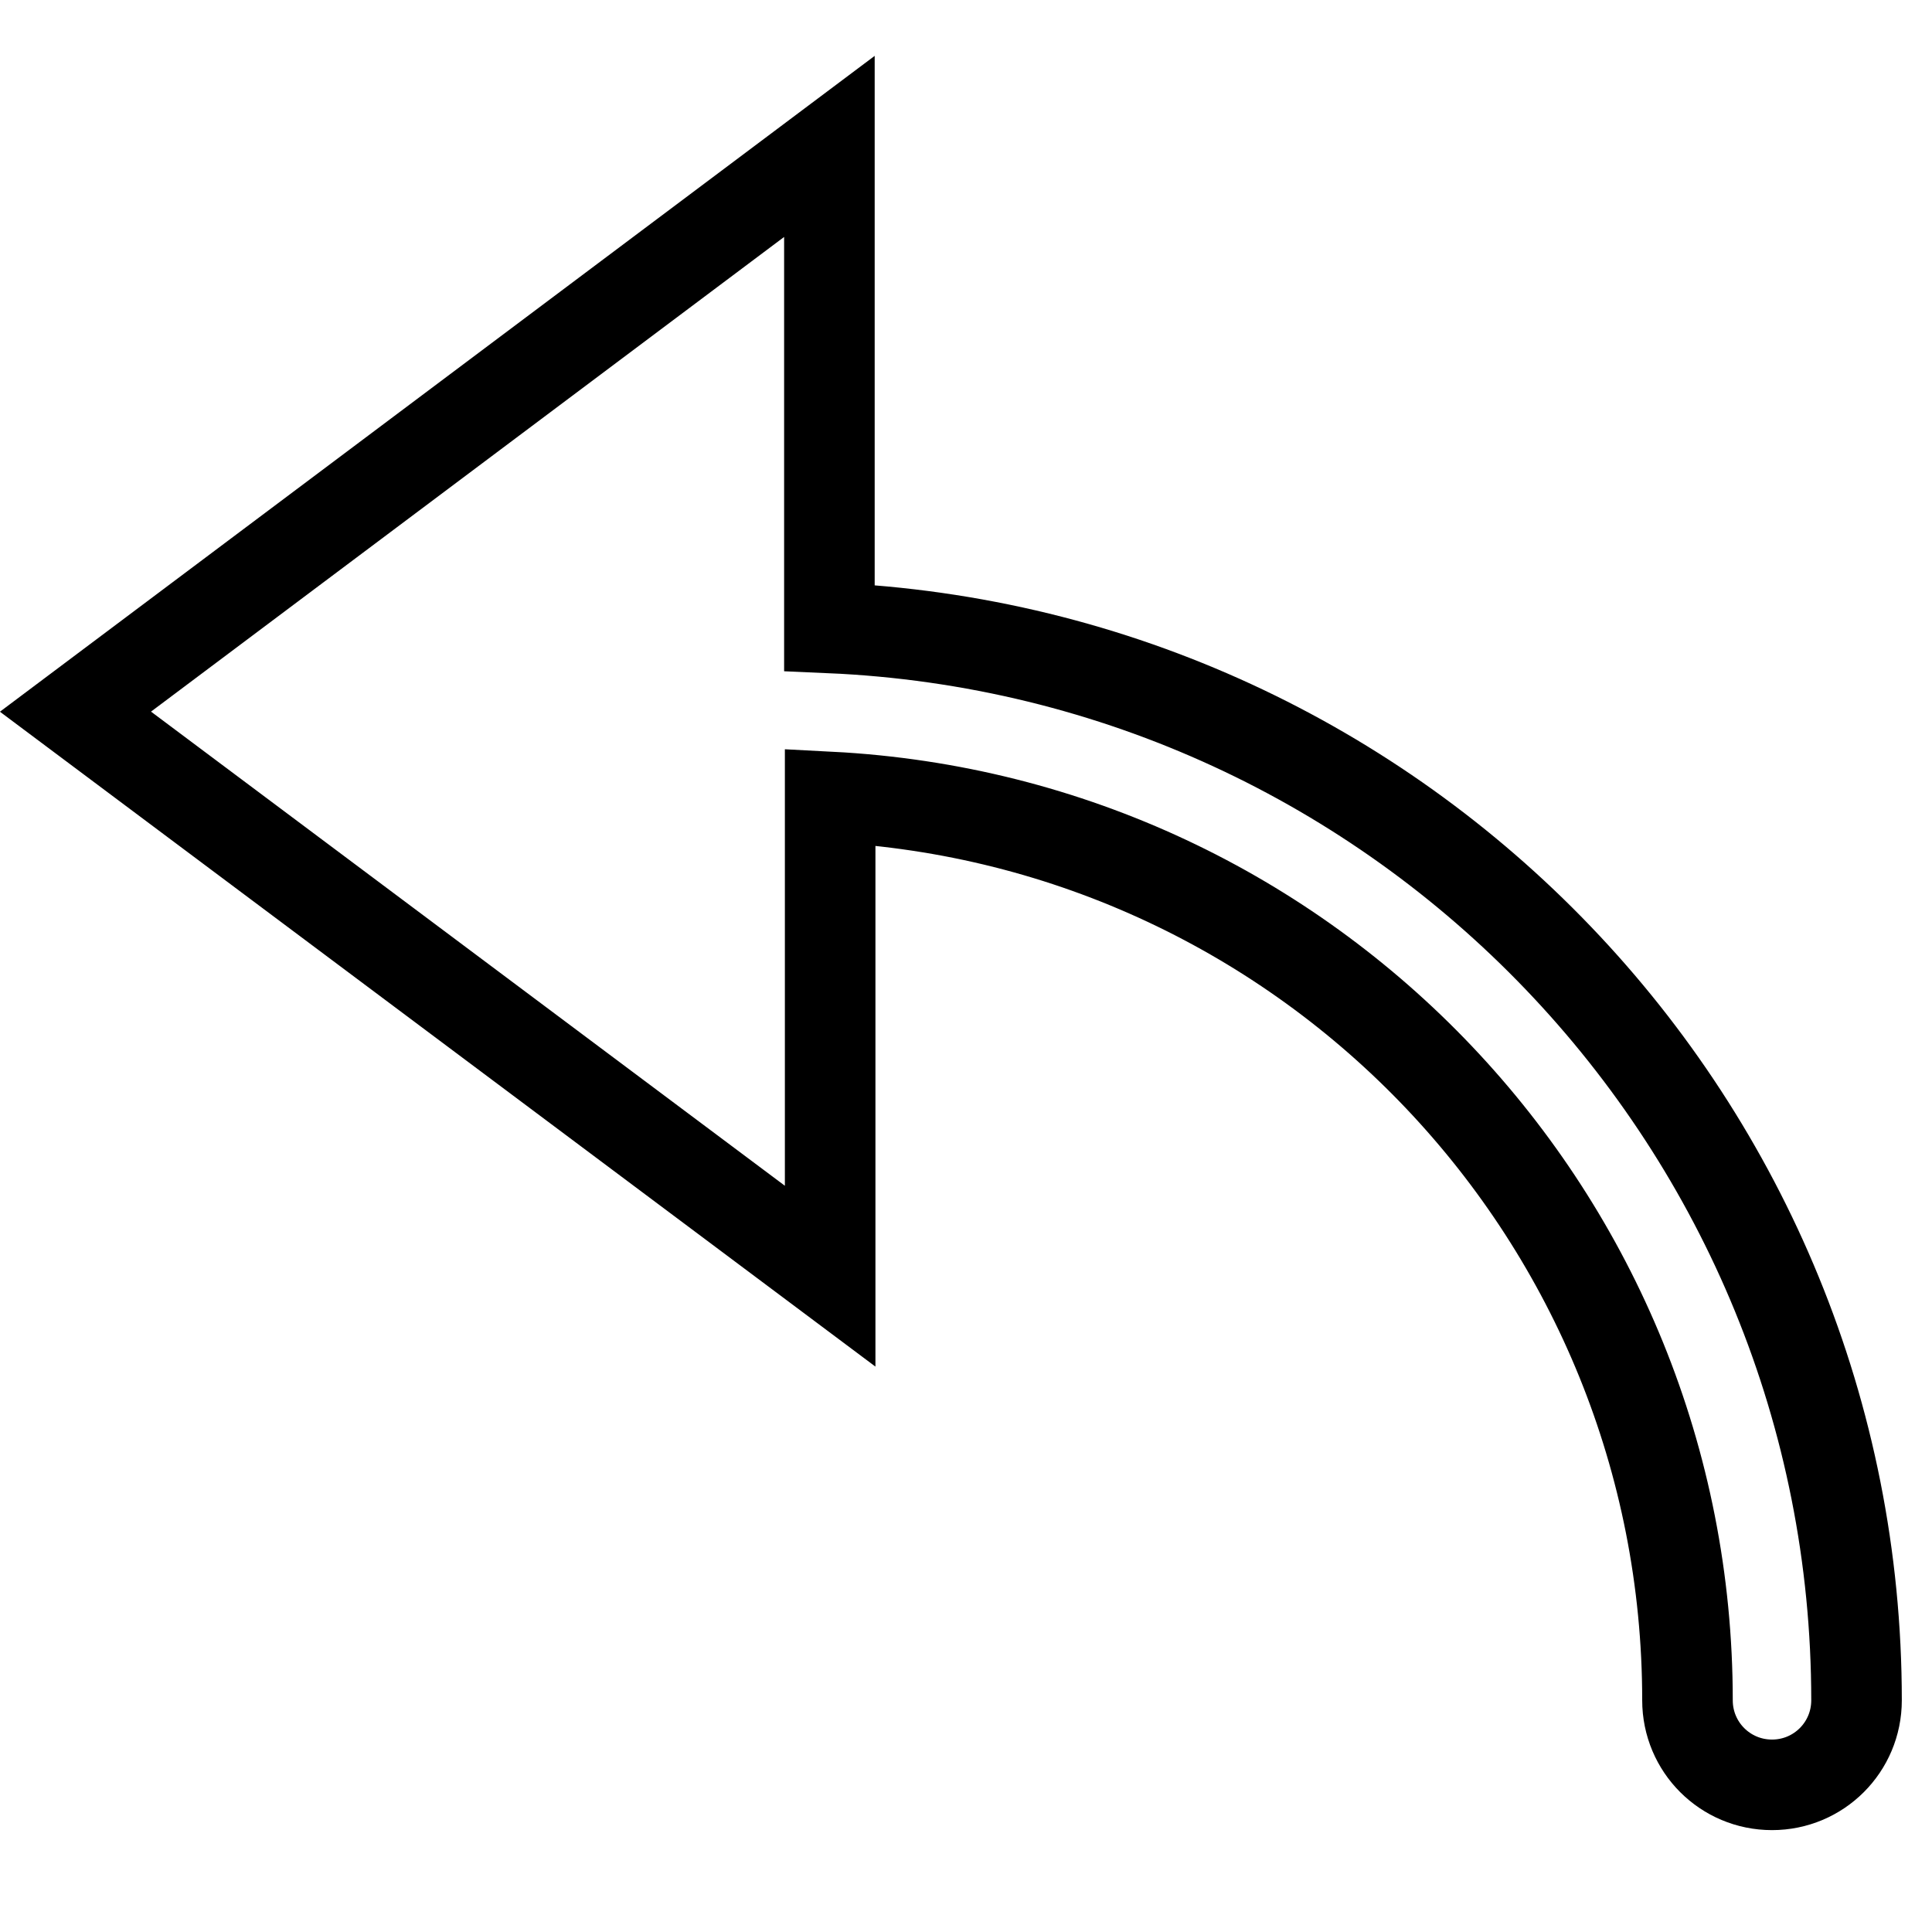 <?xml version="1.0" encoding="utf-8"?>
<!-- Svg Vector Icons : http://www.onlinewebfonts.com/icon -->
<!DOCTYPE svg PUBLIC "-//W3C//DTD SVG 1.1//EN" "http://www.w3.org/Graphics/SVG/1.1/DTD/svg11.dtd">
<svg version="1.1" xmlns="http://www.w3.org/2000/svg" xmlns:xlink="http://www.w3.org/1999/xlink" x="0px" y="0px" viewBox="0 0 256 256" enable-background="new 0 0 256 256" xml:space="preserve">
<g> <path stroke-width="12" fill-opacity="0" stroke="#000000"  d="M109.9,83.2C186,86.5,246,149.2,246,225.3c0,6.2-5,11.2-11.2,11.2c-6.2,0-11.2-5-11.2-11.2 c0-63.8-49.9-116.4-113.6-119.7v63.5L10,94.3l99.9-74.9V83.2z"/></g>
</svg>
